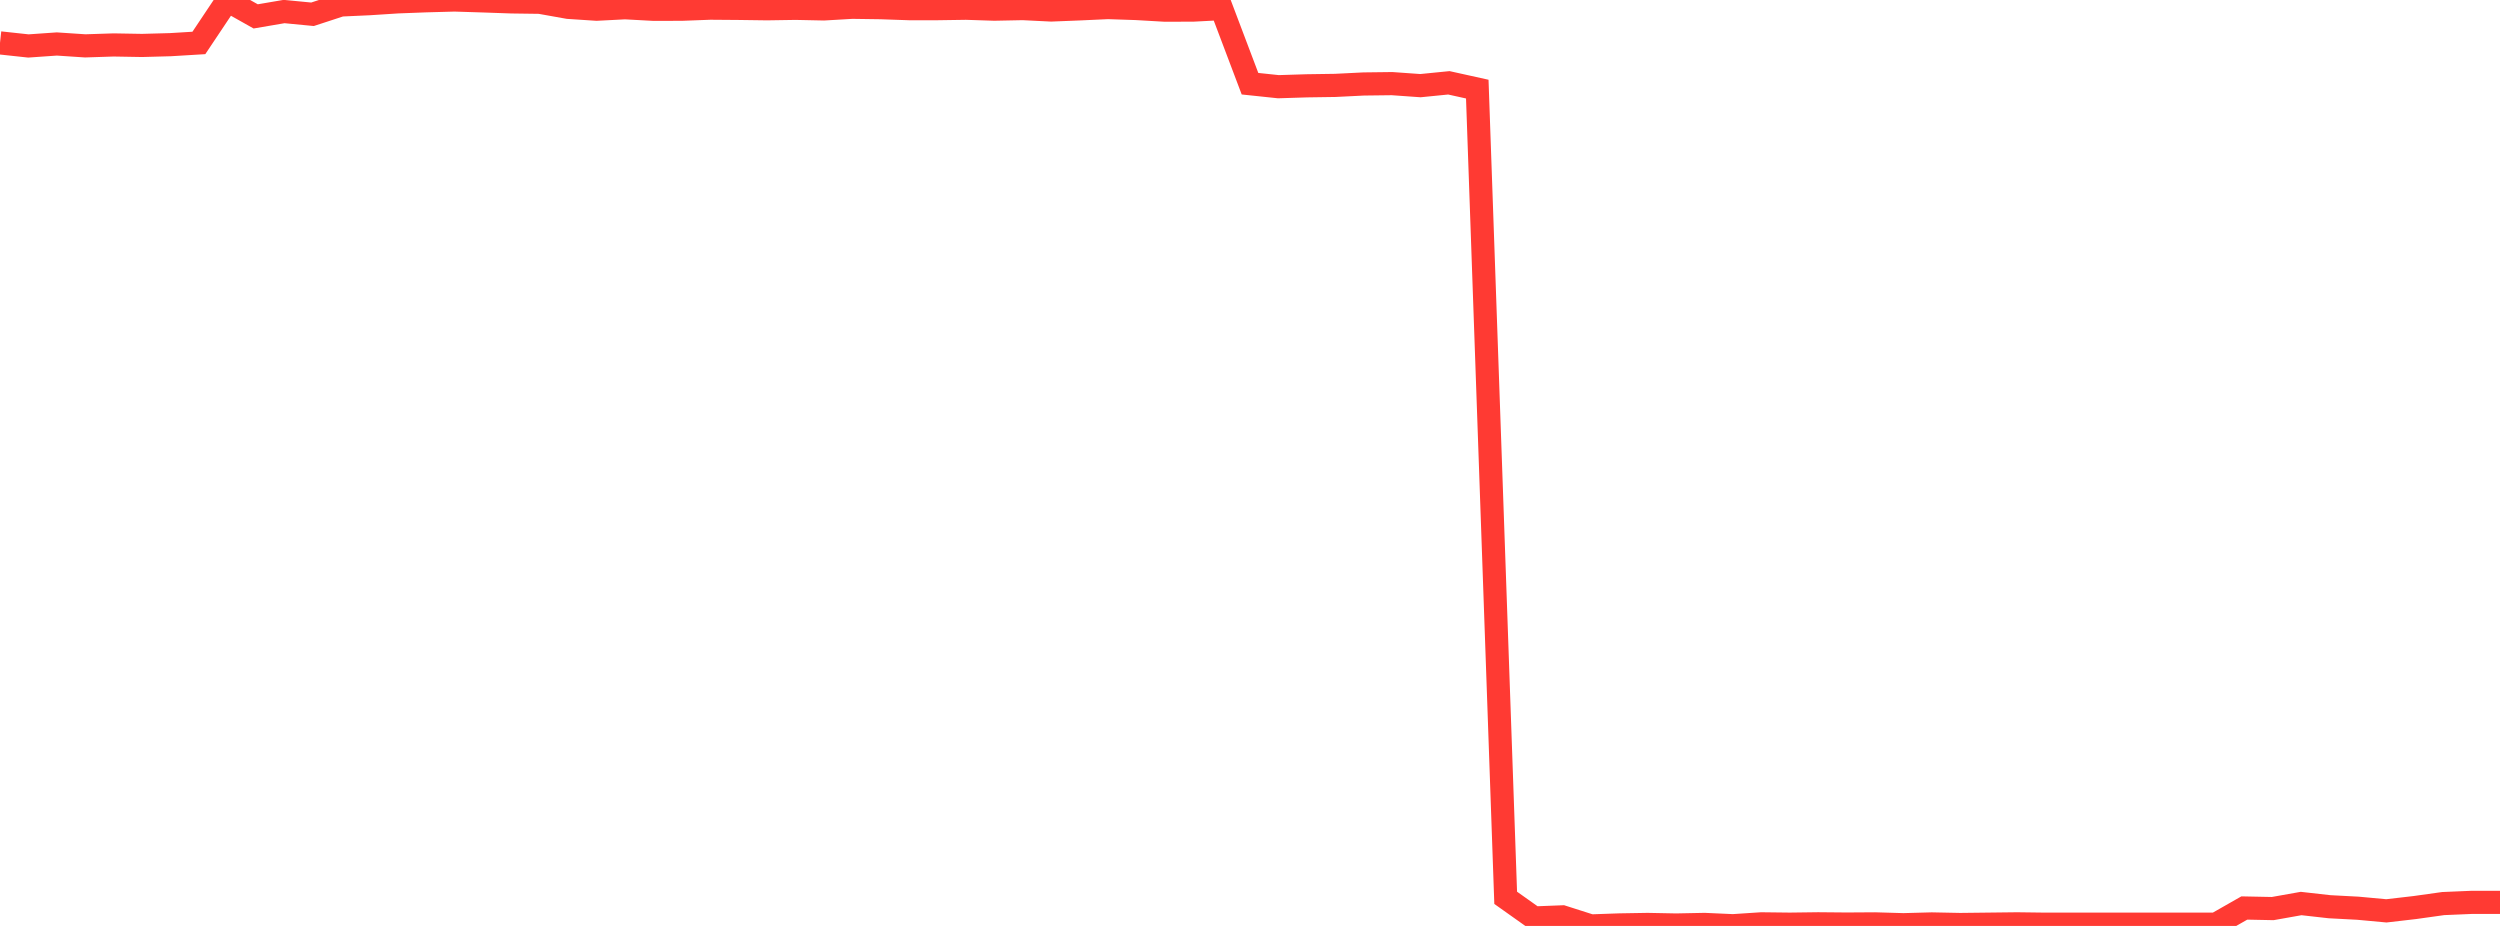 <?xml version="1.0" standalone="no"?>
<!DOCTYPE svg PUBLIC "-//W3C//DTD SVG 1.1//EN" "http://www.w3.org/Graphics/SVG/1.1/DTD/svg11.dtd">

<svg width="135" height="50" viewBox="0 0 135 50" preserveAspectRatio="none" 
  xmlns="http://www.w3.org/2000/svg"
  xmlns:xlink="http://www.w3.org/1999/xlink">


<polyline points="0.0, 2.316 1.534, 2.482 3.068, 2.375 4.602, 2.477 6.136, 2.427 7.67, 2.454 9.205, 2.412 10.739, 2.319 12.273, 0.022 13.807, 0.885 15.341, 0.623 16.875, 0.771 18.409, 0.269 19.943, 0.199 21.477, 0.1 23.011, 0.042 24.545, 0.0 26.08, 0.048 27.614, 0.102 29.148, 0.123 30.682, 0.397 32.216, 0.498 33.75, 0.419 35.284, 0.502 36.818, 0.499 38.352, 0.441 39.886, 0.453 41.42, 0.474 42.955, 0.45 44.489, 0.482 46.023, 0.393 47.557, 0.415 49.091, 0.468 50.625, 0.468 52.159, 0.445 53.693, 0.495 55.227, 0.464 56.761, 0.54 58.295, 0.479 59.83, 0.409 61.364, 0.46 62.898, 0.549 64.432, 0.545 65.966, 0.465 67.5, 4.52 69.034, 4.682 70.568, 4.634 72.102, 4.611 73.636, 4.535 75.17, 4.516 76.705, 4.625 78.239, 4.472 79.773, 4.812 81.307, 48.482 82.841, 49.57 84.375, 49.51 85.909, 50.0 87.443, 49.946 88.977, 49.92 90.511, 49.95 92.045, 49.919 93.58, 49.988 95.114, 49.887 96.648, 49.905 98.182, 49.885 99.716, 49.899 101.25, 49.889 102.784, 49.934 104.318, 49.892 105.852, 49.923 107.386, 49.905 108.92, 49.887 110.455, 49.907 111.989, 49.907 113.523, 49.907 115.057, 49.907 116.591, 49.907 118.125, 49.907 119.659, 49.907 121.193, 49.032 122.727, 49.063 124.261, 48.79 125.795, 48.963 127.33, 49.044 128.864, 49.186 130.398, 49.008 131.932, 48.793 133.466, 48.728 135.0, 48.728" fill="none" stroke="#ff3a33" stroke-width="1.25"/>

</svg>